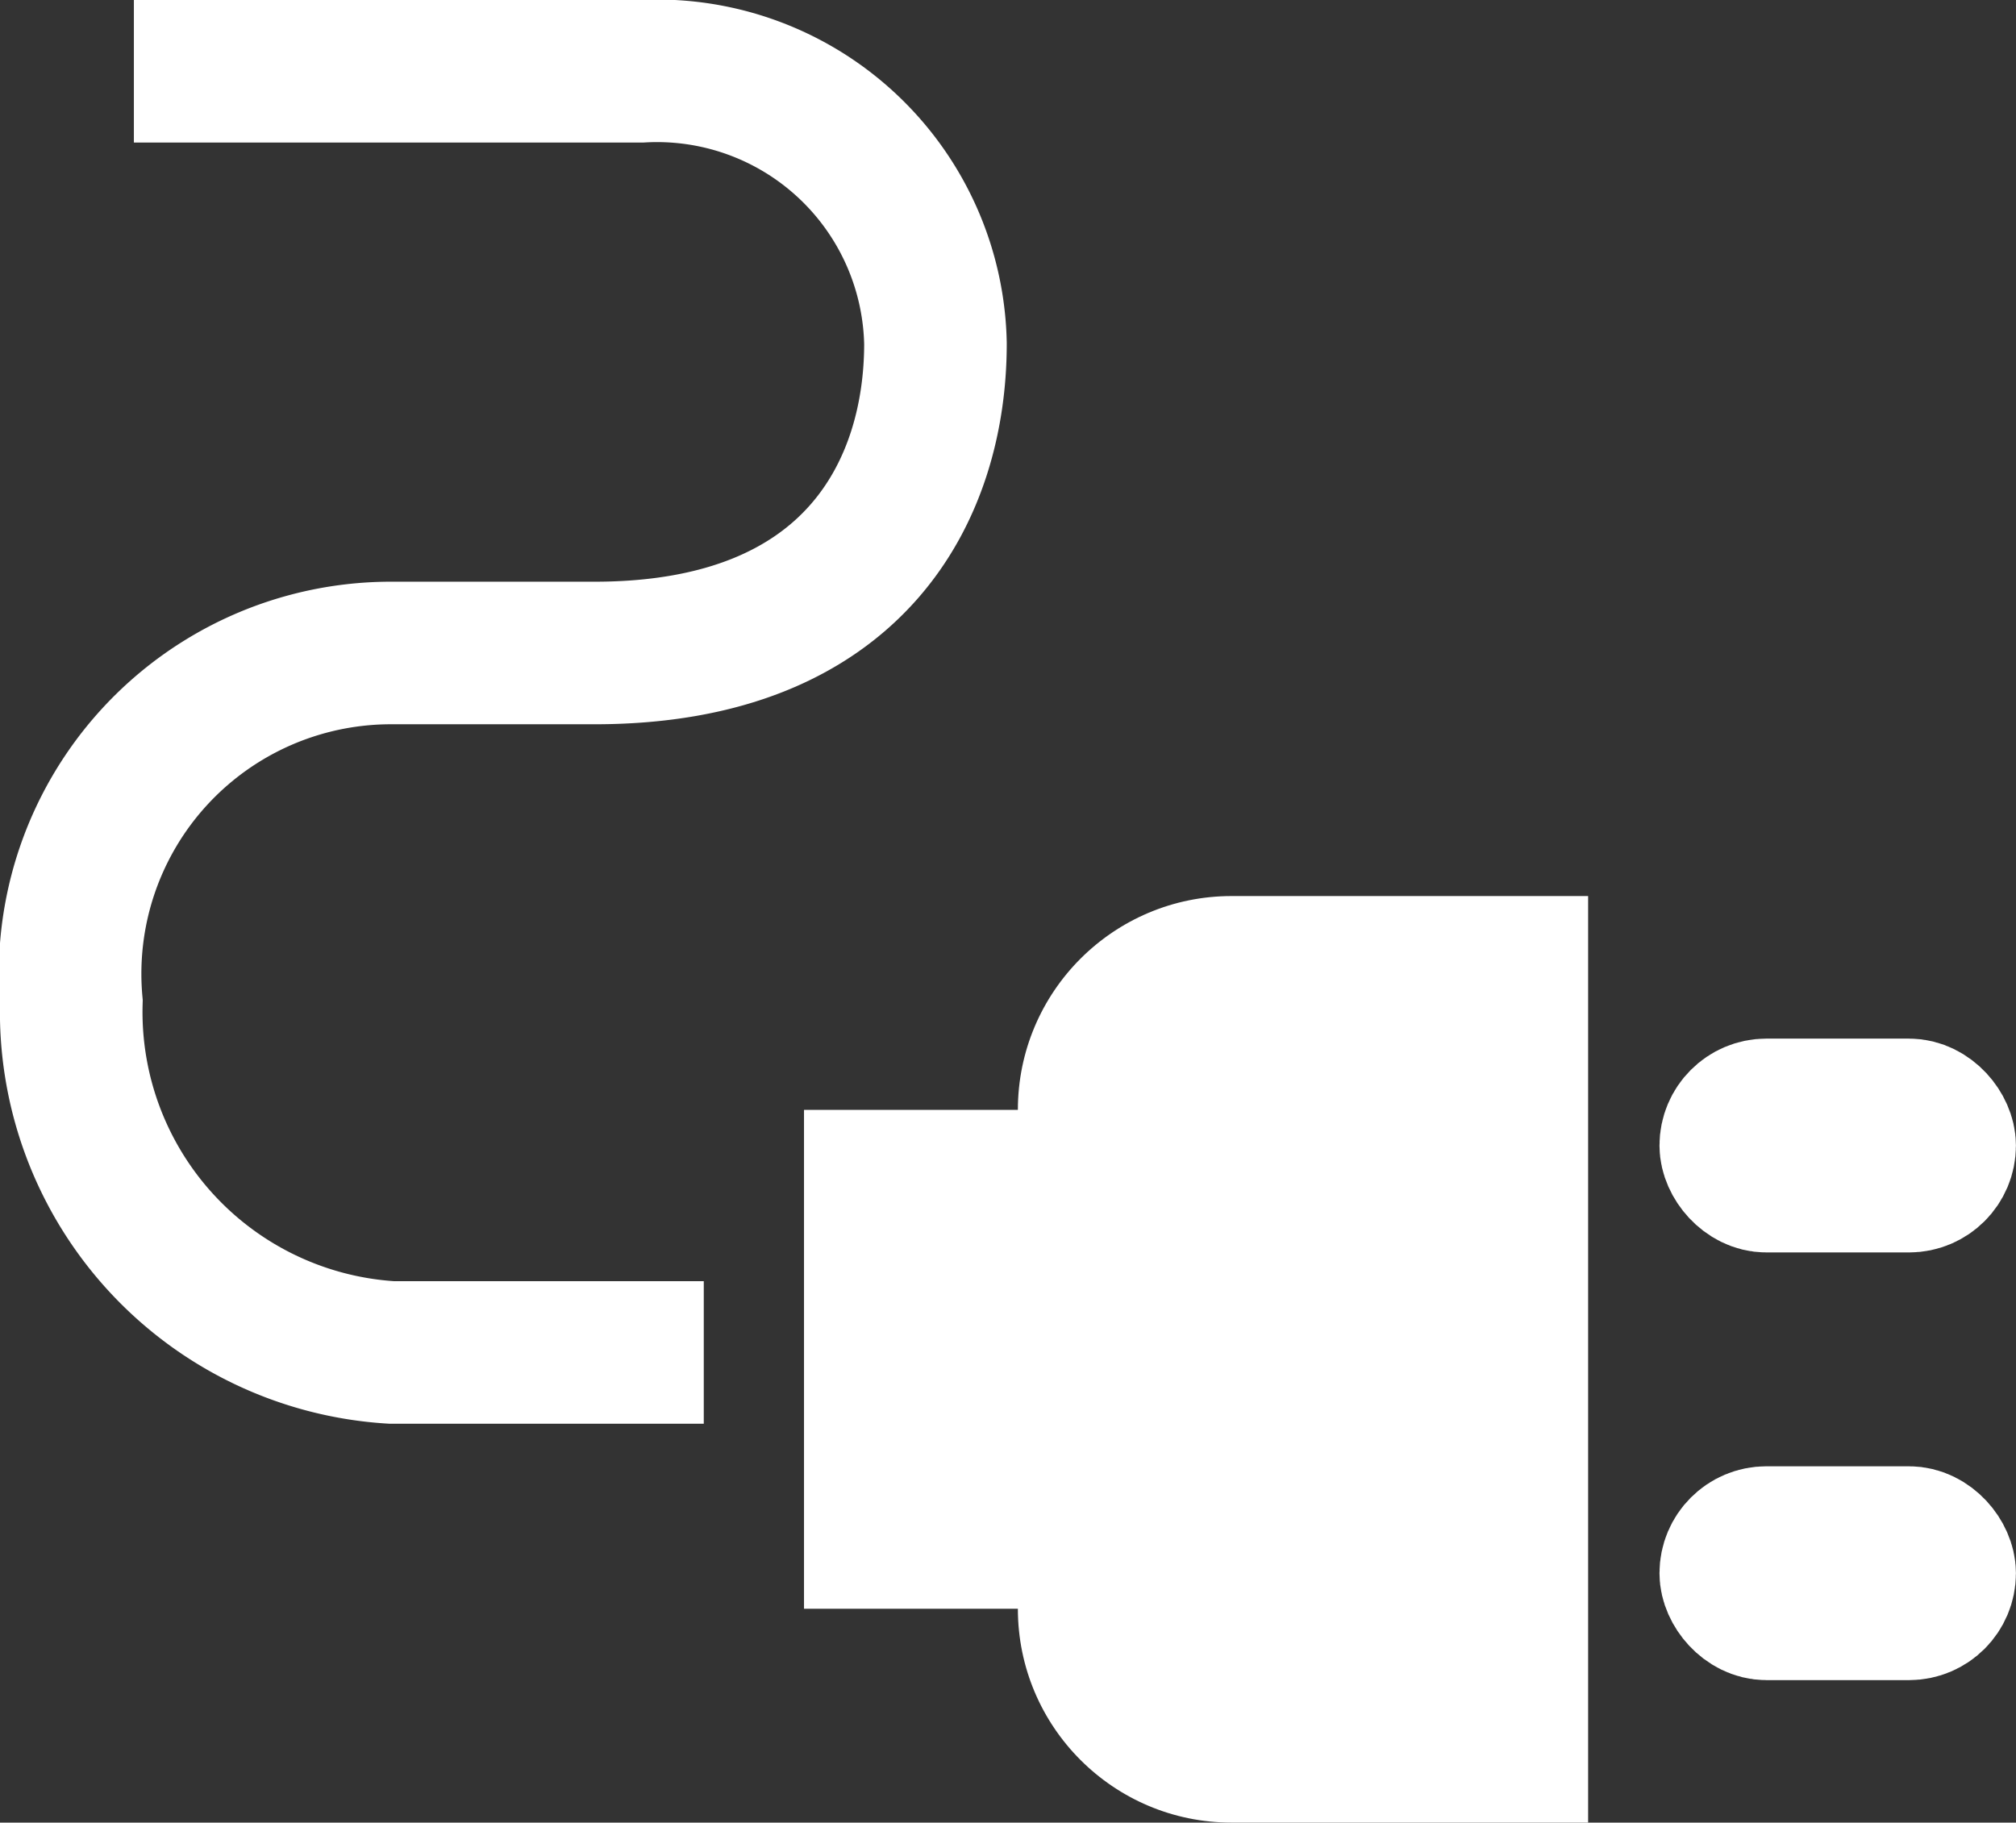 <?xml version="1.0" encoding="UTF-8"?> <svg xmlns="http://www.w3.org/2000/svg" width="28.279" height="25.57" viewBox="0 0 28.279 25.57"><rect x="0" y="0" width="28.279" height="25.57" fill="#333333" stroke="none"/><g id="Icons_Electrical" data-name="Icons / Electrical" transform="translate(1 1)"><path id="Path_494" data-name="Path 494" d="M-12160.4,1498.429h7.116a3.906,3.906,0,0,1,4.128,3.819c0,2.023-1.1,4.342-4.783,4.342h-2.846a4.5,4.5,0,0,0-4.492,4.9,4.785,4.785,0,0,0,4.492,4.913h4.379" transform="translate(12161.278 -1498.429)" fill="none" stroke="#fff" stroke-width="2"></path><g id="Union_10" data-name="Union 10" transform="translate(-12748.723 11.571)" fill="none"><path d="M12765,13a3,3,0,0,1-3-3h-3V3h3a3,3,0,0,1,3-3h5V13Z" stroke="none"></path><path d="M 12770 12.999 L 12765 12.999 C 12763.344 12.999 12762.001 11.656 12762.001 9.999 L 12759.001 9.999 L 12759.001 3 L 12762.001 3 C 12762.001 1.343 12763.344 2.086944505208521e-06 12765 2.086944505208521e-06 L 12770 2.086944505208521e-06 L 12770 12.999 Z" stroke="none" fill="#fff"></path></g><g id="Rectangle_332" data-name="Rectangle 332" transform="translate(22.278 13.571)" fill="none" stroke="#fff" stroke-width="2"><path d="M0,0H3.5A1.5,1.5,0,0,1,5,1.5v0A1.5,1.5,0,0,1,3.5,3H0A0,0,0,0,1,0,3V0A0,0,0,0,1,0,0Z" stroke="none"></path><rect x="1" y="1" width="3" height="1" rx="0.5" fill="none"></rect></g><g id="Rectangle_333" data-name="Rectangle 333" transform="translate(22.278 19.571)" fill="none" stroke="#fff" stroke-width="2"><path d="M0,0H3.5A1.5,1.5,0,0,1,5,1.5v0A1.5,1.5,0,0,1,3.5,3H0A0,0,0,0,1,0,3V0A0,0,0,0,1,0,0Z" stroke="none"></path><rect x="1" y="1" width="3" height="1" rx="0.5" fill="none"></rect></g></g></svg> 